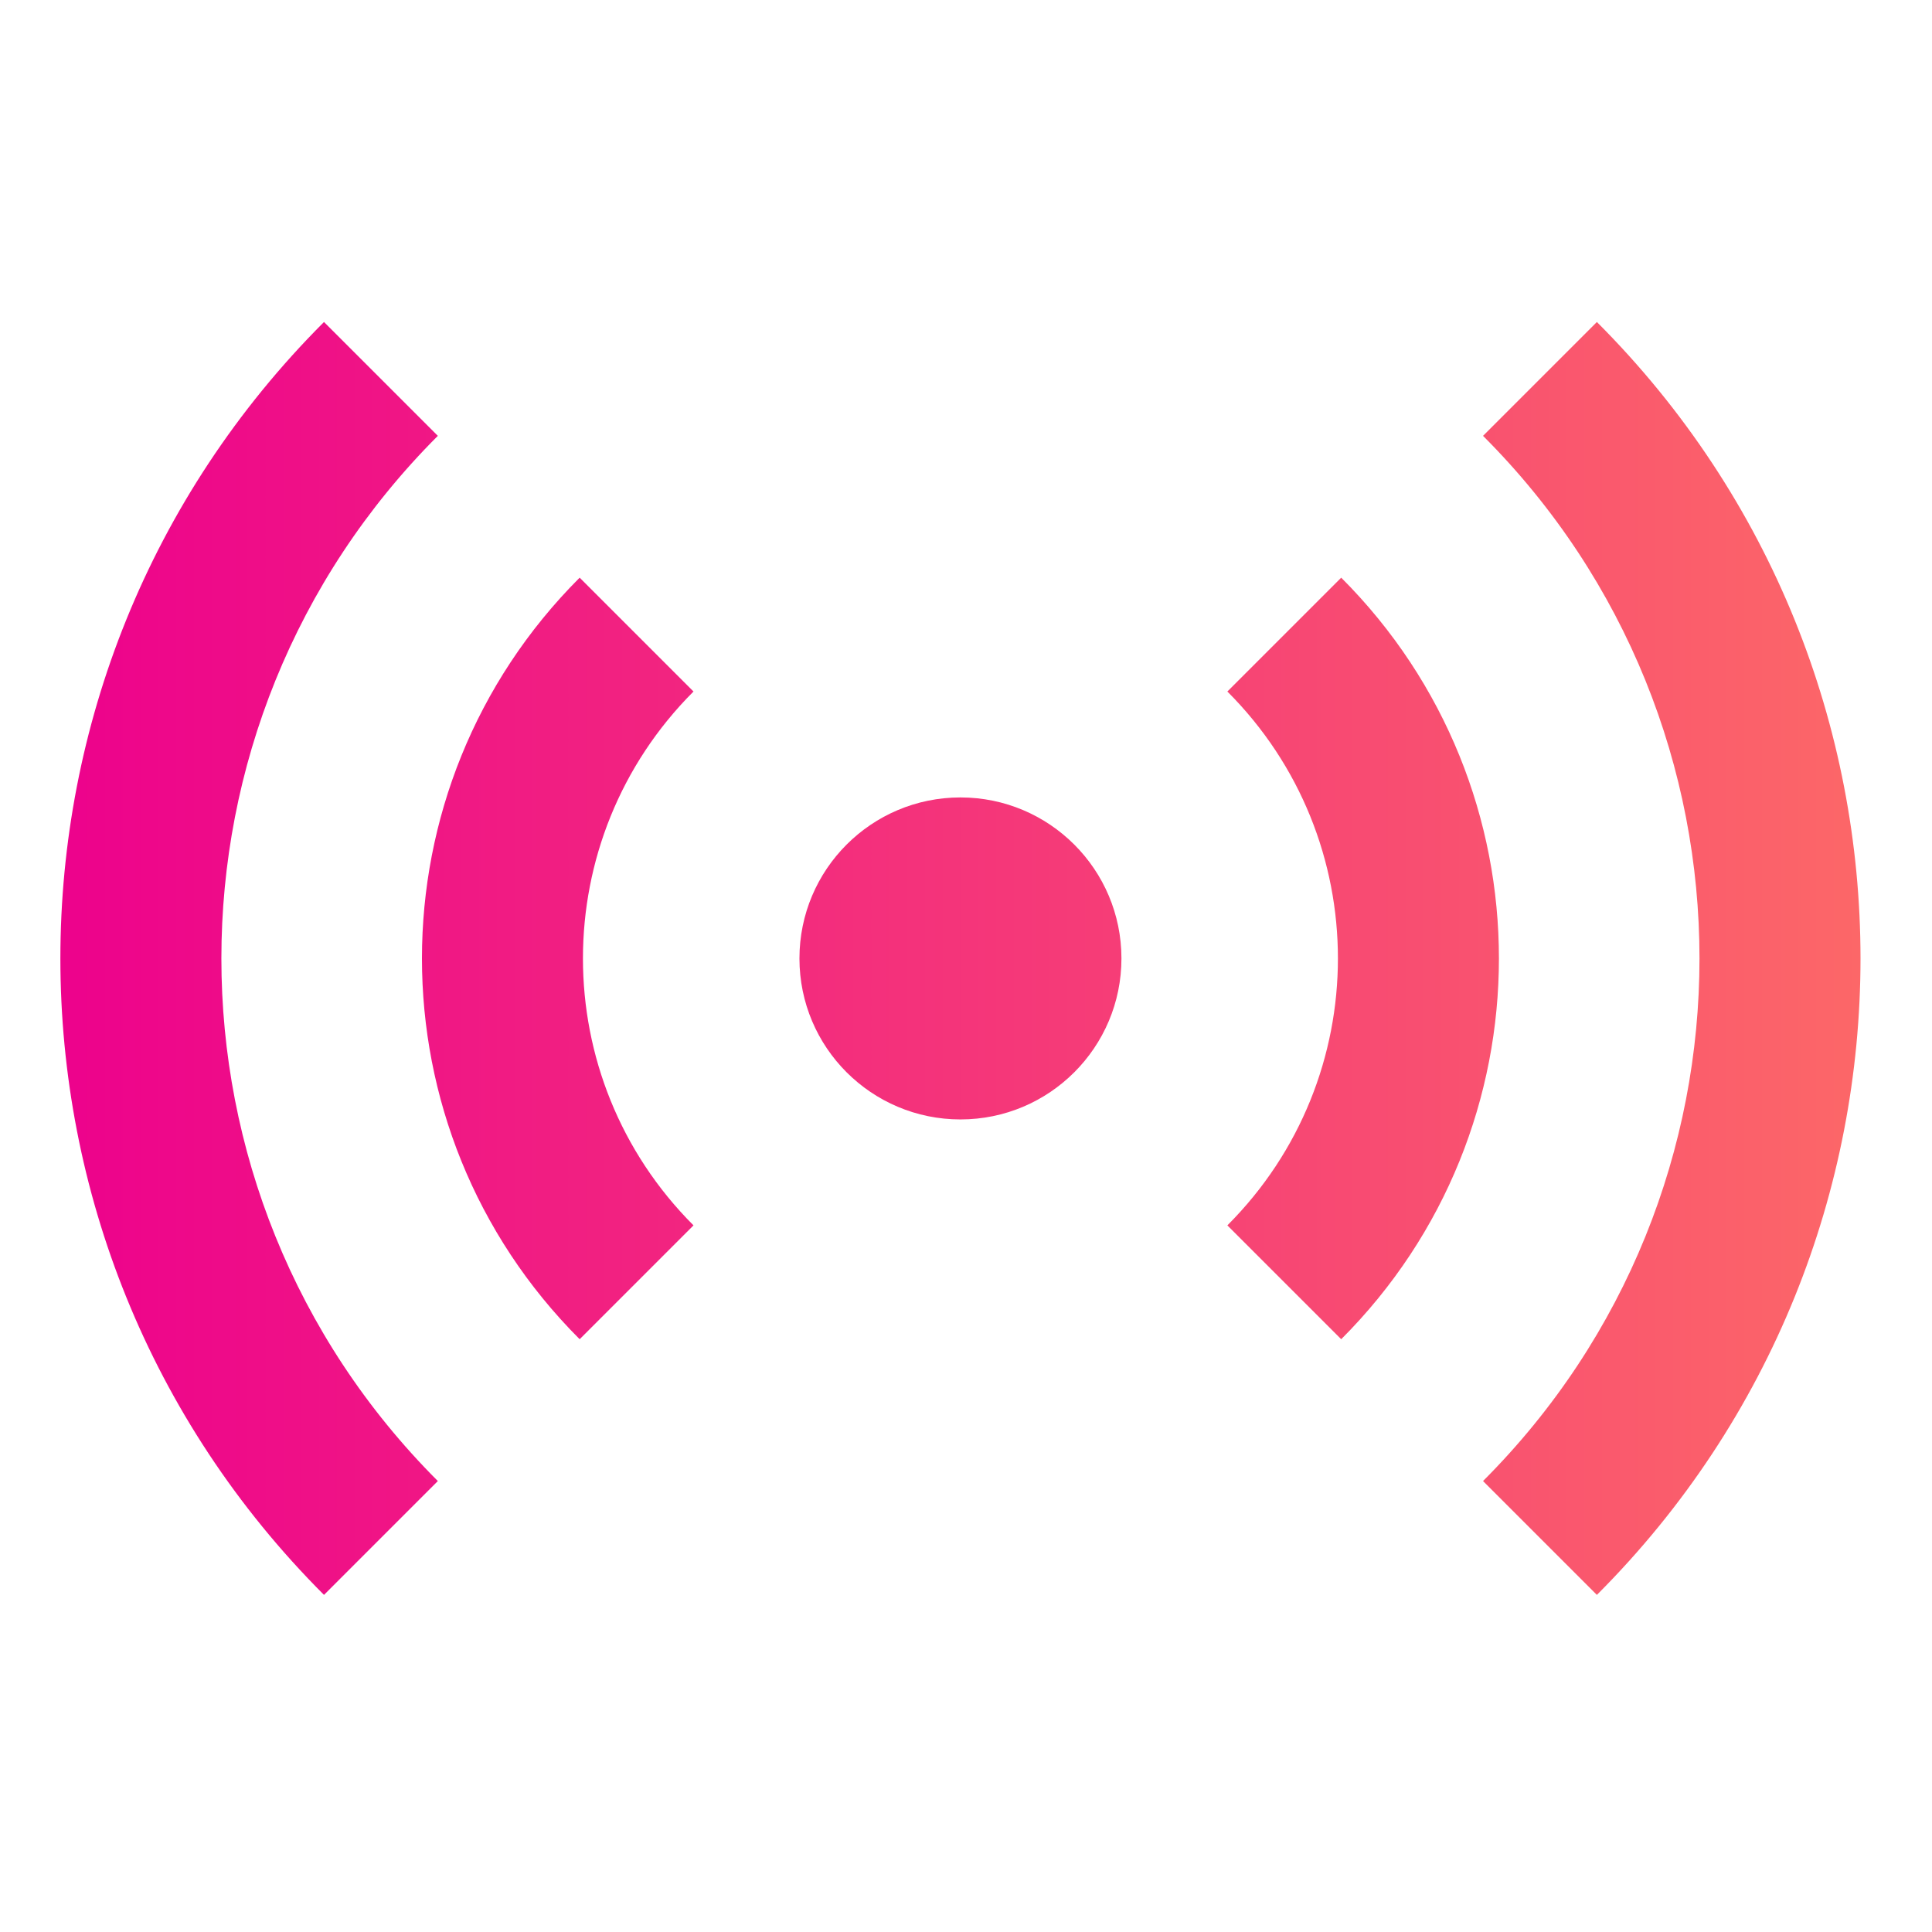 <svg width="96" height="96" viewBox="0 0 96 96" fill="none" xmlns="http://www.w3.org/2000/svg">
<path fill-rule="evenodd" clip-rule="evenodd" d="M21.756 21.657C7.415 35.998 7.415 59.25 21.756 73.592L16.099 79.249C-1.366 61.783 -1.366 33.466 16.099 16L21.756 21.657ZM73.691 73.592C88.032 59.25 88.032 35.998 73.691 21.657L79.348 16C96.814 33.466 96.814 61.783 79.348 79.249L73.691 73.592ZM34.46 60.888C27.135 53.563 27.135 41.686 34.46 34.361L28.803 28.704C18.354 39.154 18.354 56.095 28.803 66.545L34.46 60.888ZM60.987 34.361C68.312 41.686 68.312 53.563 60.987 60.888L66.644 66.545C77.093 56.095 77.093 39.154 66.644 28.704L60.987 34.361ZM47.724 39.624C52.142 39.624 55.724 43.206 55.724 47.624C55.724 52.043 52.142 55.624 47.724 55.624C43.305 55.624 39.724 52.043 39.724 47.624C39.724 43.206 43.305 39.624 47.724 39.624Z" fill="url(#paint0_linear_4157_127)"/>
<defs>
<linearGradient id="paint0_linear_4157_127" x1="92.447" y1="47.624" x2="3" y2="47.624" gradientUnits="userSpaceOnUse">
<stop stop-color="#FC6768"/>
<stop offset="1" stop-color="#ED028C"/>
</linearGradient>
</defs>
</svg>
